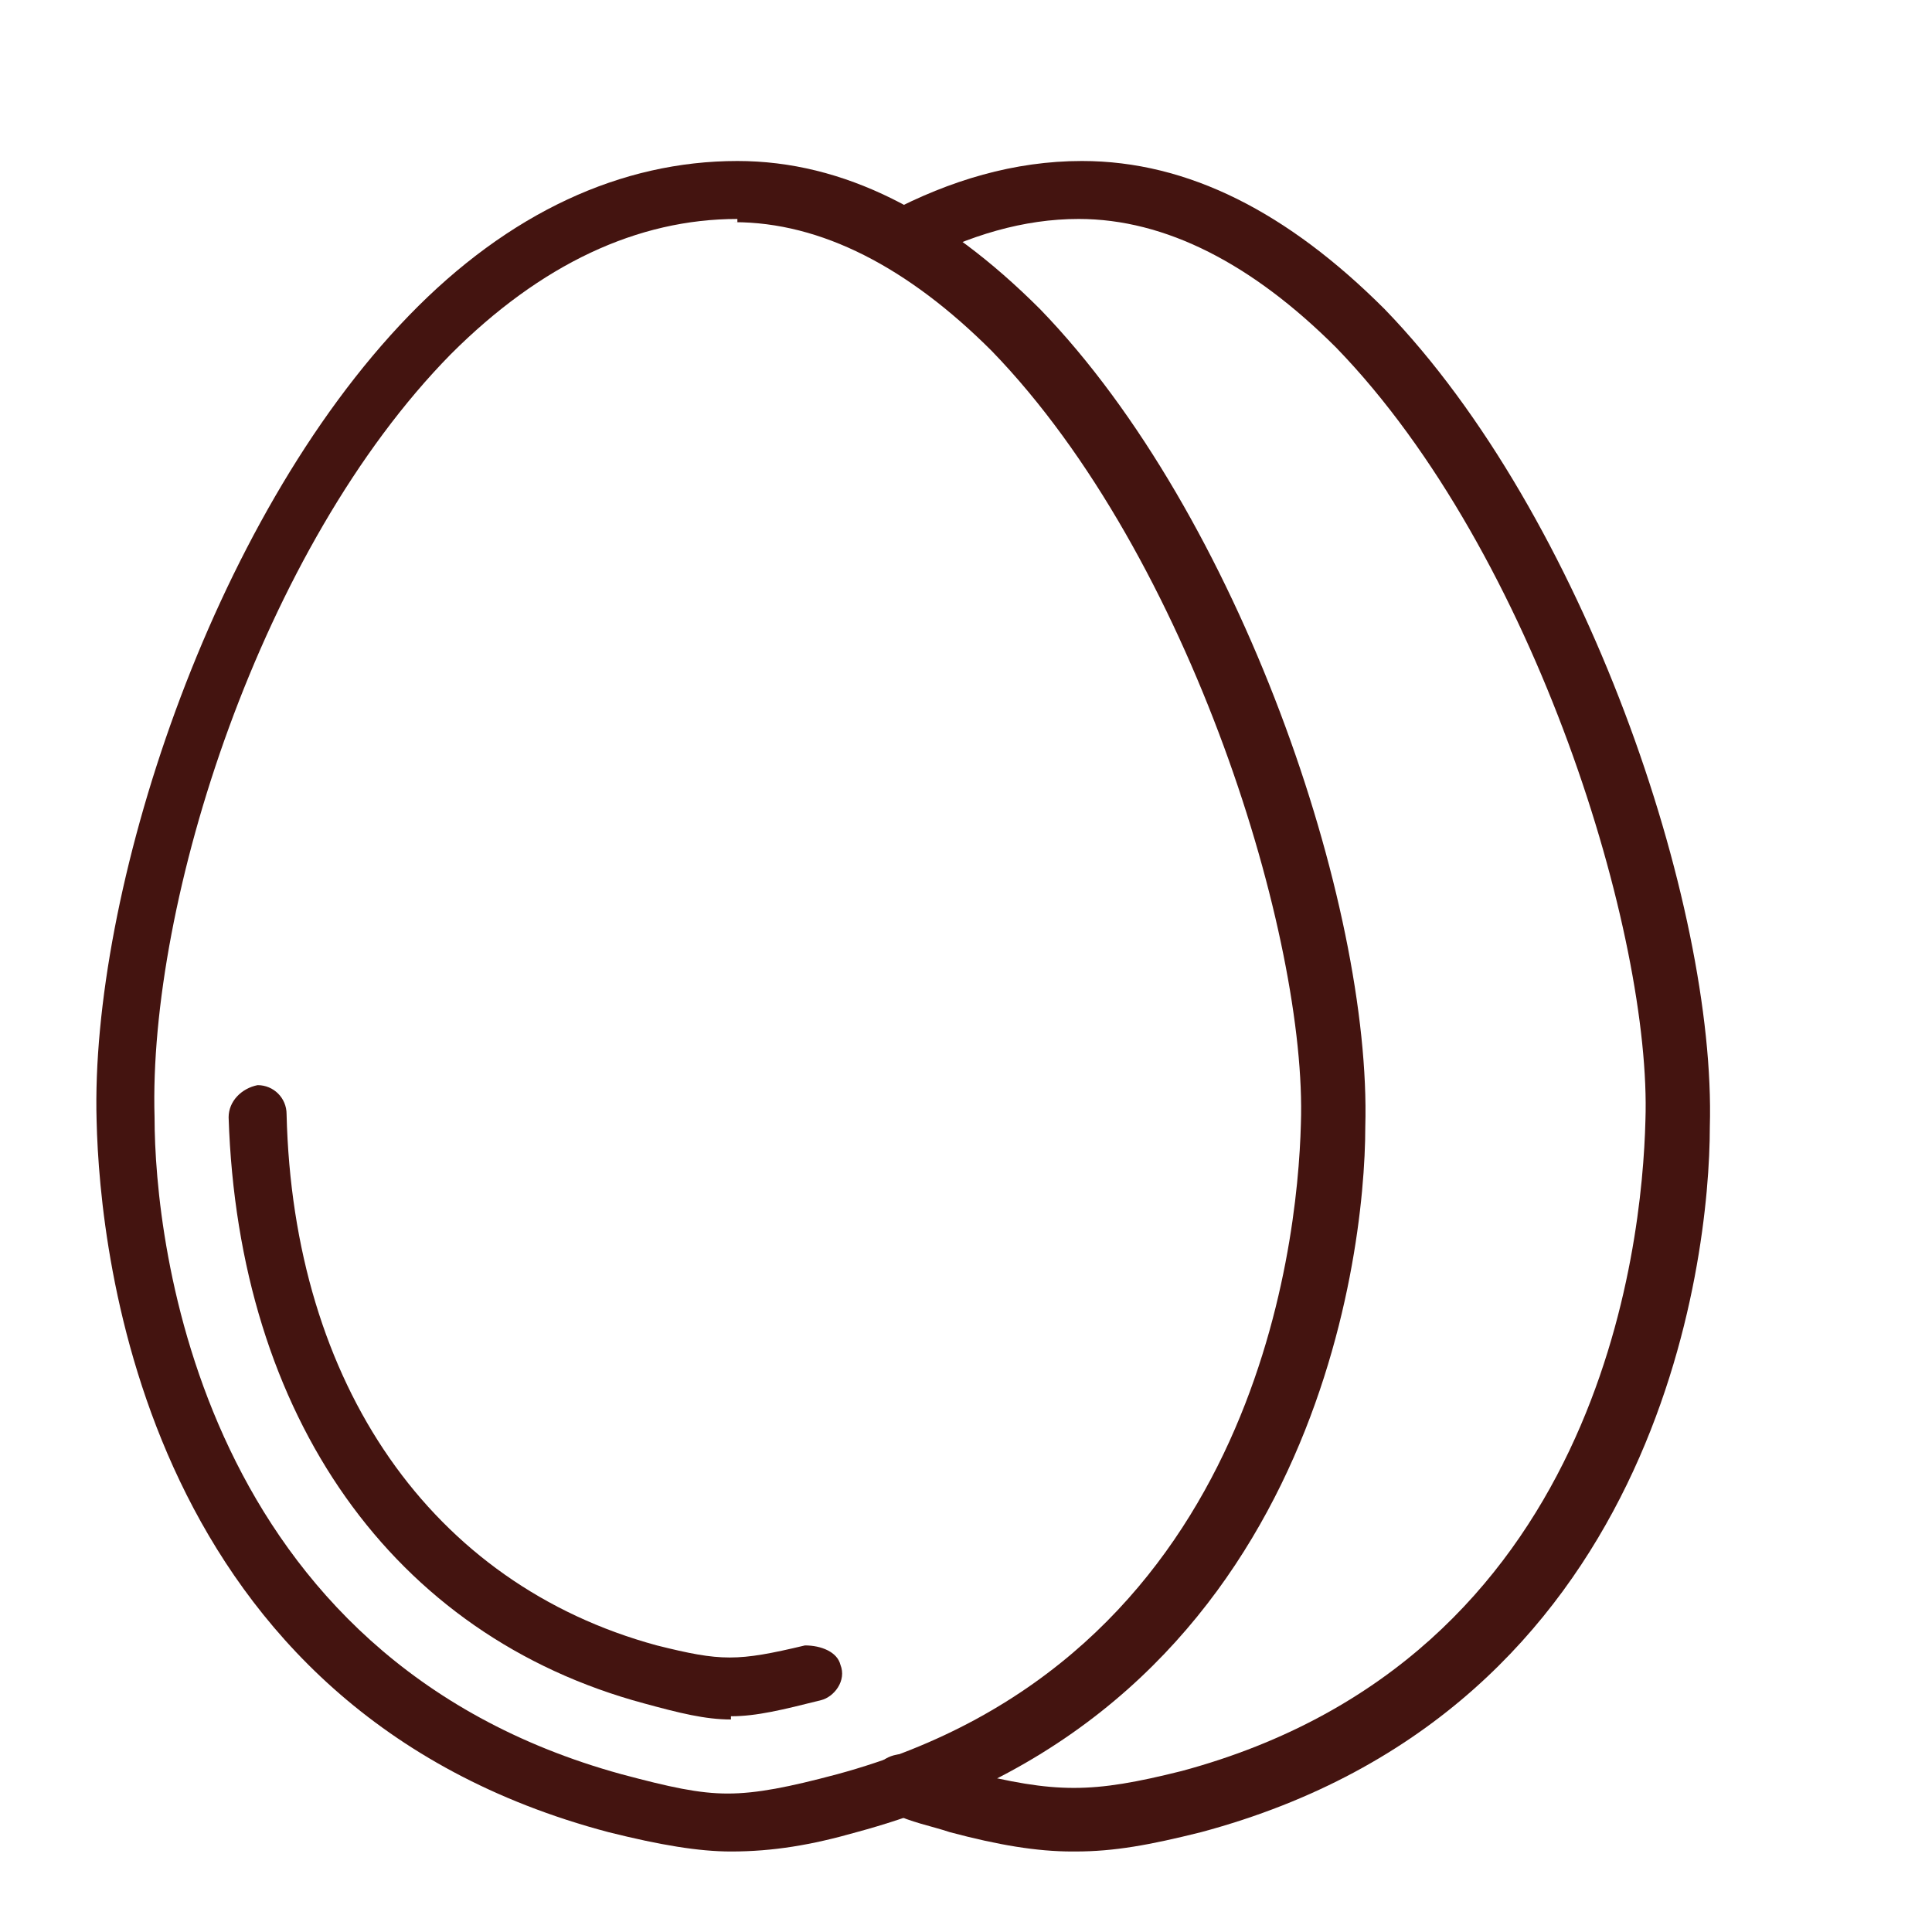 <?xml version="1.0" encoding="UTF-8"?>
<svg xmlns="http://www.w3.org/2000/svg" id="Calque_1" version="1.1" viewBox="0 0 60 60">
  <defs>
    <style>
      .st0 {
        fill: #441410;
        fill-rule: evenodd;
      }

      .st1 {
        fill: none;
        stroke: #1d1d1b;
        stroke-miterlimit: 10;
      }

      .st2 {
        display: none;
      }
    </style>
  </defs>
  <g id="Calque_11" data-name="Calque_1" class="st2">
    <path d="M41.2,2h-.7l-2.7.7c-.3,0-.7,0-1,.2-3.4.2-20.5,2.1-20.8,22.1,0,1-.5,1.9-1.3,2.4-4.9,3.1-15.9,11.4-12.1,22.7,1,2.9,3.2,5.4,6.1,6.9l1.5.7c1.7.9,3.6,1.3,5.5,1.3h3.6c2.4,0,4.7-.7,6.7-1.9l1.1.6c1.4.7,3,1.1,4.5,1.1h2.9c2.7,0,5.2-1,7-2.8,2.7-2.7,5.8-7.7,4.7-16.3,0-.9.4-1.8,1.2-2.2,3.3-1.7,10.6-7,7.4-20.5,0-.3,0-.7,0-1v-1.2c0-1.3-1.1-2.4-2.4-2.4s-.4,0-.6,0l-2.2.6c-.3,0-.5.1-.8.1-.5,0-1.9.1-3.5.5,0-1.8-.4-3.8-.9-6,0-.4-.2-.9-.2-1.3v-1.4c0-1.6-1.3-2.9-2.9-2.9ZM43.2,4.9v1.4c0,.4,0,.8,0,1.2-.3.9-.5,1.7-.8,2.5-.6-.7-1.3-1.3-2-1.8.6-1.6,1.2-3.3,1.7-5,.6.3.9,1,.9,1.7h0ZM40.5,14.8c-.7-.7-1.3-1.3-2-1.9.7-1.4,1.2-2.6,1.6-3.6,0,0,0-.2,0-.3.7.6,1.4,1.2,2,1.9-.5,1.3-1,2.6-1.6,3.9h0ZM30.5,36.5c-.7-.8-1.4-1.6-2.2-2.3,0-.3.2-.6.3-.9.2-.8.7-1.6,1.4-2.3h.1c.3.2.5.5.8.8,0,.1.2.2.3.2h.3c.2-.2.2-.4,0-.6-.3-.3-.5-.7-.8-1,.9-.9,1.7-1.8,2.5-2.7.5.5,1,1,1.4,1.6-.6.6-1.3,1.2-1.9,1.8-1.1,1-1.9,2.4-2,3.9,0,.5-.1,1.1-.2,1.7v-.2ZM15.4,58.1c-1.6,0-3.1-.4-4.5-1.1,1.2-.7,2.4-1.6,3.5-2.4.5.6,1,1.2,1.4,1.8,0,0,.2.2.4.2h.3c.2,0,.2-.4.1-.6-.5-.6-.9-1.2-1.4-1.8.9-.7,1.8-1.5,2.7-2.4.9,1,1.7,1.9,2.5,3-1.8,1.5-3.5,2.6-4.9,3.4h-.1ZM11.6,50.6c-.9-.7-1.8-1.4-2.7-2,.4-1,.9-2,1.4-2.9.6.3,1.1.7,1.7,1-.2.4-.4.8-.6,1.2,0,.2,0,.5.2.6h.2c.2,0,.3,0,.4-.3.2-.4.3-.7.5-1.1.5.4,1,.7,1.5,1.1-.7.8-1.5,1.7-2.3,2.5-.1,0-.2-.2-.3-.3h0v.2ZM11.3,51.5c-1.2,1.3-2.5,2.5-3.9,3.6-.2-.2-.4-.3-.6-.5.5-1.8,1.1-3.5,1.8-5.2.9.6,1.7,1.2,2.5,1.8,0,0,.2.2.3.2h-.1ZM37,7.1c-.8,1-1.6,2-2.3,3.1-.5-.3-1-.6-1.5-.9.8-1,1.6-1.9,2.5-2.8.5.2.9.4,1.4.6h-.1ZM36.3,22.2c-.6-.7-1.3-1.3-2-1.9h0c.7-1.1,1.3-2.1,1.9-3.1.7.6,1.4,1.2,2.1,1.9-.6,1-1.3,2.1-1.9,3h0ZM33.2,26.2c-.6-.6-1.3-1.1-1.9-1.6.9-1.2,1.7-2.3,2.5-3.6.7.6,1.4,1.2,2,1.9-.8,1.1-1.7,2.3-2.6,3.3h0ZM30,29.6c-.5-.5-1.1-1-1.7-1.5l.2-.2.3-.3c.6-.8,1.3-1.5,1.9-2.3.7.5,1.3,1,1.9,1.6-.8.9-1.7,1.8-2.6,2.7h0ZM27.5,33.6c-.7-.6-1.4-1.1-2.1-1.6,0-.2.1-.3.2-.5.2-.6.6-1.1,1-1.6l.2-.2.9-.9c.6.4,1.2.9,1.7,1.5h0c-.8.8-1.4,1.7-1.6,2.7,0,.2-.1.4-.2.5h-.1ZM15.4,48.3c1-1.2,1.9-2.4,2.8-3.6.9.7,1.7,1.5,2.5,2.3-.9,1.2-1.9,2.3-3,3.4-.7-.7-1.5-1.5-2.3-2.1h0ZM13.6,44.5c-.2,0-.5,0-.6.2-.2.4-.4.8-.7,1.3-.5-.4-1.1-.7-1.7-1,.7-1.3,1.5-2.6,2.3-3.9.5.3,1.1.6,1.6.9-.1.2-.3.5-.4.7-.1.2,0,.5.1.6h.2c.1,0,.3,0,.4-.2.1-.2.3-.4.4-.7.6.4,1.1.8,1.6,1.2.2.2.4.3.6.5-.9,1.2-1.8,2.4-2.8,3.6-.5-.4-1.1-.9-1.7-1.2.2-.4.5-.9.7-1.3.1-.2,0-.5-.2-.6h.2ZM18.8,34c.2,0,.3.2.5.3h.2c.2,0,.3,0,.4-.2s0-.5-.2-.6c0,0-.2,0-.3,0,.8-.8,1.7-1.6,2.6-2.4.8.4,1.5.8,2.2,1.3-.5,1.1-1,2.2-1.5,3.2-.2,0-.3-.3-.5-.4-.2,0-.5,0-.6,0-.1.2,0,.5.1.6.2,0,.4.3.6.5-.5,1-1.1,2.1-1.7,3.1-.7-.5-1.3-1-2-1.5.4-.5.9-1.1,1.4-1.6s.2-.5,0-.6c-.2-.2-.5-.2-.6,0-.5.5-1,1.1-1.5,1.7-.5-.3-1-.6-1.5-.9.7-.9,1.5-1.7,2.3-2.5h.1ZM24.4,26.9c.9.4,1.7.8,2.5,1.3h0l-.8.8-.2.2c-.5.5-.9,1.2-1.2,1.9,0,.1,0,.2-.1.3-.6-.4-1.3-.8-1.9-1.1.7-.8,1.3-1.7,1.5-2.8,0-.2.1-.5.2-.7h0ZM29.7,18.1c0,.2-.2.3-.3.5-.4.8-.8,1.5-1.2,2.3s-.4.9-.6,1.3c-.5-.3-1-.5-1.5-.8.6-1.5,1.2-2.9,1.9-4.3.6.3,1.1.6,1.7,1ZM28.4,16.3c.6-1.1,1.2-2.2,1.9-3.2.6.3,1.1.7,1.7,1-.6,1-1.3,2.1-1.9,3.2-.6-.3-1.1-.7-1.7-1ZM30.5,18.6c.9.6,1.7,1.2,2.6,1.9-.8,1.2-1.7,2.4-2.5,3.6-.2-.2-.4-.3-.7-.5-.5-.3-1-.6-1.4-.9.2-.5.4-.9.7-1.4.4-.8.8-1.5,1.2-2.3,0-.2.2-.3.3-.5h-.2ZM27.2,23c-.3.6-.6,1.3-.9,1.9,0,.2,0,.5.2.6h.2c.2,0,.3-.1.4-.3.3-.6.5-1.2.8-1.8.4.3.9.5,1.3.8.2.1.4.3.6.5-.6.8-1.2,1.5-1.8,2.3l-.3.3c0,.1-.2.2-.3.3l-.2-.2c-.9-.6-1.8-1.1-2.7-1.5.3-1.2.7-2.5,1.1-3.7.5.2,1,.5,1.5.7h0ZM17.5,43c-.6-.4-1.1-.8-1.7-1.2.7-1.1,1.5-2.1,2.3-3.1.7.5,1.4,1,2.1,1.5-.7,1.1-1.4,2.2-2.1,3.3-.2,0-.4-.3-.6-.5h0ZM17.4,38.1c-.8,1-1.6,2.1-2.3,3.1-.5-.3-1-.6-1.6-.9.7-1.1,1.5-2.1,2.4-3.1.5.3,1,.6,1.5.9h0ZM18.8,44c.7-1.1,1.5-2.1,2.1-3.2.6.5,1.3,1.1,1.9,1.7.2.2.4.4.6.6-.7,1.1-1.4,2.2-2.1,3.2-.8-.8-1.6-1.6-2.5-2.3h0ZM23.4,41.8c-.7-.6-1.3-1.2-2-1.8.6-1,1.2-2.1,1.7-3.1.8.7,1.6,1.4,2.4,2.2-.5,1.1-1,2.2-1.6,3.2-.2-.2-.3-.3-.5-.5ZM23.5,36.1c.5-1.1,1.1-2.2,1.5-3.3.8.5,1.5,1.1,2.2,1.7-.4,1.3-.8,2.5-1.3,3.7-.8-.8-1.6-1.5-2.4-2.1ZM33.5,19.7c-.8-.7-1.7-1.3-2.6-1.9.6-1.1,1.2-2.1,1.8-3.1.9.6,1.8,1.3,2.6,2-.6,1-1.2,2.1-1.9,3.1h.1ZM33.3,13.9c.5-.9,1.1-1.7,1.7-2.5.5.3.9.6,1.4,1,.3.3.7.5,1,.8-.5.9-.9,1.8-1.4,2.7-.8-.7-1.7-1.3-2.6-1.9h-.1ZM36.8,11.7c-.4-.3-.9-.7-1.4-1,.8-1.1,1.6-2.1,2.4-3.2.5.3,1.1.7,1.6,1,0,.2,0,.3-.2.5-.5,1.1-1,2.2-1.5,3.3-.3-.2-.6-.5-.9-.7h0ZM34.2,10.9c-.6.8-1.1,1.7-1.7,2.5-.5-.4-1.1-.7-1.7-1,.6-.8,1.2-1.7,1.8-2.5.5.3,1.1.6,1.6,1h0ZM30.1,12c-.8-.5-1.7-.9-2.6-1.3.6-.8,1.3-1.6,2-2.4l2.4,1.2c-.6.8-1.2,1.6-1.8,2.5ZM29.6,12.7c-.7,1.1-1.3,2.1-1.9,3.2-.9-.4-1.8-.8-2.8-1.2.6-1.2,1.3-2.3,2.1-3.4.9.4,1.8.8,2.6,1.3h0ZM27.2,16.7c-.7,1.4-1.4,2.9-2,4.4-.9-.4-1.8-.7-2.8-1,.5-1.6,1.2-3.1,2-4.6.9.3,1.9.8,2.8,1.2ZM25,21.9c-.4,1.2-.8,2.5-1.2,3.7-.8-.3-1.7-.6-2.6-.8.2-1.3.6-2.6,1-3.9.9.3,1.9.6,2.7.9h.1ZM23.6,26.5c0,.3-.1.6-.2.9-.2,1-.7,1.8-1.5,2.5-1-.5-2-.9-3-1.2,1-.8,1.7-1.8,2.1-2.9.9.2,1.7.4,2.6.8h0ZM21.2,30.6c-.9.8-1.8,1.5-2.6,2.4-.1,0-.2,0-.4-.2-1-.5-2.1-.9-3.1-1.3.9-.8,1.9-1.5,2.9-2.1,1.1.3,2.2.7,3.2,1.2h0ZM17.8,33.5h0c-.8.8-1.5,1.6-2.3,2.5-1.2-.6-2.3-1.2-3.6-1.7.7-.8,1.4-1.5,2.2-2.2,1.2.4,2.4.8,3.5,1.4h.2ZM15.1,36.8c-.8,1-1.6,2.1-2.4,3.1-1.2-.6-2.4-1.2-3.7-1.7.7-1.1,1.6-2.2,2.4-3.2,1.2.5,2.5,1.1,3.6,1.7h0ZM12.2,40.6c-.8,1.3-1.6,2.5-2.3,3.9-1.1-.6-2.3-1.2-3.5-1.6.6-1.4,1.3-2.7,2.1-3.9,1.3.5,2.5,1,3.7,1.7h0ZM9.5,45.3c-.5.9-.9,1.9-1.4,2.9-1-.6-2-1.1-3.1-1.6.3-1,.7-1.9,1-2.9,1.2.5,2.3,1,3.4,1.6h0ZM14.9,49c.8.7,1.5,1.4,2.3,2.1-.8.8-1.7,1.6-2.6,2.3-.6-.7-1.3-1.3-1.9-1.9.8-.8,1.6-1.6,2.3-2.5h0ZM18.4,51.1c1.1-1.1,2.1-2.2,3-3.4.9,1,1.8,2.1,2.7,3.3-1,1.2-2,2.3-3.1,3.2-.8-1.1-1.7-2.1-2.6-3h0ZM21.9,47c.8-1,1.5-2.1,2.2-3.2,1,1,1.9,2.1,2.7,3.3-.2.4-.4.7-.7,1.1-.5.8-1,1.5-1.5,2.2-.8-1.1-1.7-2.2-2.7-3.2h0v-.2ZM24.5,42.9c.6-1,1.1-2.1,1.6-3.2.9,1,1.8,2.1,2.5,3.2-.4,1-.9,2.1-1.5,3.2-.8-1.1-1.7-2.2-2.7-3.2h.1ZM26.6,38.9c.5-1.2,1-2.4,1.4-3.7.8.8,1.6,1.6,2.3,2.5-.3,1.3-.6,2.7-1.2,4.3-.8-1.1-1.6-2.1-2.5-3h0ZM33.8,26.9c.9-1.1,1.8-2.2,2.6-3.3.5.6,1.1,1.2,1.6,1.9-.8,1.1-1.7,2.1-2.7,3.1-.5-.6-.9-1.1-1.5-1.6h0ZM36.9,22.8c.7-1,1.3-2,2-3,.6.6,1.2,1.2,1.7,1.9-.6,1-1.3,2.1-2.1,3-.5-.6-1.1-1.3-1.6-1.9h0ZM36.6,16.4c.5-.9,1-1.8,1.4-2.7.7.6,1.4,1.3,2.1,1.9-.4.9-.9,1.8-1.4,2.6-.7-.7-1.4-1.3-2.1-1.9h0ZM40.7,2.9h.7c-.5,1.6-1,3.2-1.6,4.7-.4-.3-.9-.6-1.3-.9.5-.6.9-1.2,1.4-1.7.2-.2,0-.5,0-.6-.2-.2-.5,0-.6,0-.5.6-1,1.2-1.5,1.9-.4-.2-.8-.4-1.3-.6.8-.8,1.7-1.6,2.6-2.4l1.8-.5h-.2ZM36.8,3.8h.3c-.6.5-1.1,1.1-1.7,1.6-.4,0-.8-.3-1.2-.4-.2,0-.5,0-.5.3s0,.5.3.5.5.2.7.2c-.8.8-1.6,1.7-2.3,2.6l-2.4-1.2c1.1-1.2,2.3-2.3,3.6-3.3h0c1.4-.3,2.5-.4,3.2-.4h0ZM15.1,28.2c1.1-.7,1.7-1.8,1.8-3.1.2-14,8.9-18.8,14.9-20.4-.9.8-1.8,1.6-2.6,2.5-.4-.2-.8-.4-1.2-.5-.2,0-.5,0-.6.2,0,.2,0,.5.2.6.3,0,.6.3.9.4-.7.8-1.3,1.6-1.9,2.4-.6-.3-1.2-.5-1.8-.7-.2,0-.5,0-.6.3s0,.5.3.6c.5.2,1,.4,1.6.6-.8,1.1-1.5,2.2-2.1,3.4-.7-.2-1.4-.5-2.2-.7-.2,0-.5,0-.5.3s0,.5.3.5c.7.2,1.3.4,2,.6-.8,1.5-1.4,3.1-2,4.7-.5-.1-1-.2-1.5-.3-.2,0-.5.1-.5.4s.1.5.4.5c.5,0,.9.2,1.4.3-.4,1.3-.7,2.6-1,4-.5,0-1-.2-1.6-.2s-.5.2-.5.4.2.5.4.5c.5,0,.9,0,1.4.2-.4,1.1-1.1,2-2.2,2.7h-.1c-.5-.1-1-.3-1.5-.4-.2,0-.5,0-.5.3s0,.5.3.5.5.1.7.2c-1,.7-1.9,1.4-2.8,2.1-.6-.2-1.2-.3-1.8-.5-.2,0-.5,0-.5.3s0,.5.3.5.8.2,1.2.3c-.7.7-1.4,1.4-2.1,2.1-.4,0-.8-.3-1.2-.4-.2,0-.5,0-.6.3,0,.2,0,.5.3.6s.6.2.8.3c-.9,1-1.7,2.1-2.4,3.2-.4,0-.7-.3-1.1-.4-.2,0-.5,0-.6.3,0,.2,0,.5.3.6.3,0,.6.2.9.3-.8,1.3-1.5,2.6-2.1,3.9-.2,0-.5-.2-.7-.3-.2,0-.5,0-.6.3,0,.2,0,.5.3.6.2,0,.5.2.7.3-.4.9-.7,1.9-1,2.8,0,0-.3,0-.4-.2-.2,0-.5,0-.6.3s0,.5.3.6c.2,0,.3,0,.5.2-.2.8-.4,1.7-.6,2.6C-.1,39,10.4,31.1,15.1,28.2h0ZM4,51.2c.2-1.3.5-2.5.8-3.8,1,.5,2,1,3,1.6-.7,1.6-1.3,3.3-1.7,5-.8-.8-1.5-1.8-2-2.8h-.1ZM8.1,55.6c1.3-1.1,2.6-2.3,3.8-3.5.6.6,1.3,1.2,1.8,1.8-1.2.9-2.5,1.8-3.9,2.6l-.8-.4c-.3-.2-.6-.3-.9-.5h0ZM17.1,58.1c1.1-.7,2.4-1.6,3.7-2.6.3.4.6.8.9,1.3,0,0,.2.2.4.2h.2c.2,0,.3-.4.1-.6-.3-.5-.6-.9-1-1.4,1-.9,2.1-2,3.1-3.2.4.6.7,1.1,1.1,1.7,0,0,.2.2.4.2h.2c.2,0,.3-.4.2-.6-.4-.7-.8-1.3-1.3-2,.6-.8,1.2-1.6,1.7-2.4.2-.3.3-.5.5-.8.5.7.9,1.3,1.3,2,0,0,.2.2.4.2h.2c.2,0,.3-.4.2-.6-.5-.8-1-1.6-1.6-2.4.6-1.1,1.1-2.1,1.5-3.1.2.4.5.8.7,1.1,0,0,.2.2.4.2h.2c.2,0,.3-.4.2-.6-.3-.6-.7-1.1-1.1-1.7.6-1.5,1-2.9,1.2-4.2.1.2.2.3.3.5,0,0,.2.2.4.2h.3c.2,0,.3-.4,0-.6-.3-.4-.5-.8-.8-1.1.2-.9.3-1.8.4-2.6.1-1.3.7-2.4,1.7-3.3.7-.6,1.3-1.2,1.9-1.8,0,0,.2.2.2.3s.2.2.4.2h.3c.2-.1.2-.4,0-.6,0-.1-.2-.2-.3-.4.9-1,1.8-2,2.7-3,.3.4.5.8.8,1.2,0,.1.2.2.4.2h.2c.2-.1.3-.4,0-.6-.3-.5-.6-.9-1-1.4.7-1,1.5-2,2.1-3,.2.2.3.4.5.5,0,.1.2.2.4.2h.3c.2-.2.2-.4,0-.6-.2-.3-.5-.5-.7-.8,0-.2.3-.4.4-.6.8-1.4,1.6-2.9,2.2-4.4-.5,9.6-6.5,13.9-9.5,15.4s-2.2,2.2-2,3.8c1.2,10.2-2.3,16.1-5.5,19.3-2,2-4.9,3.2-7.9,3.2h-2.1v-.9ZM33.6,35.6c0-1.2.5-2.3,1.5-2.9h.2c0,.7,0,1.5.7,2.3-.6,0-1.5.4-2.4,1v-.3h0ZM33.7,36.9c1.4-1.1,2.8-1.2,3.1-1.2.8.5,1.7.8,2.5.9.3.4.7.9,1,1.4.7,1.1,1.2,2.4,1.5,3.7.4,5.9-1.7,9.3-3.5,11.1s-2.4,1.5-3.8,1.5h-2.9c-.7,0-1.5-.2-2.2-.4,2.7-3.4,5-8.8,4.3-16.9h0ZM41.1,37.5c-.2-.3-.4-.6-.6-.9.6,0,1.3-.2,2-.4-.4.8-.7,1.6-.8,2.5-.2-.4-.4-.7-.6-1.1h0ZM43.7,34.5c-2.3,1.5-4.6,1.6-6.5.3-1.4-.9-1-2.4-.9-2.8,3.1-1.9,7.7-6,8.7-13.8,1.5-.5,3-.7,3.9-.7s1-.1,1.4-.2c0,.2,0,.4,0,.5,2.4,10.1-2.2,14-5.1,15.5-.6.3-1.1.7-1.6,1.1h0ZM48.7,13.9c.3,0,.7,0,1-.1l2.2-.6h.4c.8,0,1.5.7,1.5,1.5v1.2c0,.4,0,.8,0,1.2,3,12.9-3.9,18-7,19.5-1.2.6-1.8,1.8-1.7,3.1,1,8.2-1.9,13-4.5,15.6-1.7,1.6-3.9,2.5-6.4,2.5h-2.9c-1.4,0-2.9-.3-4.1-1l-.7-.4c.4-.3.7-.6,1.1-.9.3-.3.7-.7,1-1.1.9.4,1.8.6,2.8.6h2.9c1.7,0,3.3-.6,4.5-1.8,2.1-2.1,4.5-6.2,3.7-13.3-.3-2.4,1-4.8,3.2-5.9,3.1-1.6,8-5.8,5.5-16.5,0-.3,0-.6-.2-.9,0-.1,0-.2-.2-.3h-.6c-.4.2-.9.2-1.5.3-.9,0-2.3.2-3.8.6v-2.8c1.7-.4,3-.5,3.6-.6h.1ZM44.2,14.1c-.8,2.2-1.8,4.4-3,6.5,0,.1,0,.2-.2.3-.6-.6-1.1-1.3-1.7-1.9.5-.9,1-1.7,1.4-2.6.3.3.6.7.9,1,0,.1.2.2.3.2s.2,0,.3-.1c.2-.2.2-.4,0-.6-.4-.4-.8-.9-1.2-1.3.6-1.2,1.1-2.5,1.6-3.8,0,0,0,.1.2.2,0,.1.2.2.4.2h.3c.2-.1.2-.4,0-.6-.2-.2-.3-.4-.5-.6.2-.5.4-1,.5-1.6.3,1.7.5,3.3.6,4.8h.1Z"></path>
  </g>
  <g id="Calque_2" class="st2">
    <path d="M44.5,28.5c0-.9-.5-1.7-1.3-2-.5-.2-1.4-.5-2.4-.7,3.2-2.3,3.7-6,3.7-7.5s-.5-1.7-1.3-2c-1.5-.6-5.2-1.7-8.7.6-.8.5-1.4,1.1-1.9,1.8v-.5h0c0-.4-.2-.7-.5-.9,0,0-3.9-2.2-3.9-6.2s2.4-5.2,3.3-5.9c1,.7,3.4,2.7,3.4,5.9s-.4,2.4-1,3.5c-.3.5-.2,1.1.3,1.5.5.3,1.2.2,1.5-.3.9-1.4,1.4-3,1.4-4.6,0-4.2-3-6.7-4.3-7.6-.7-.5-1.7-.5-2.4,0-1.3.9-4.3,3.5-4.3,7.6s1.1,4.4,2.2,5.7c-3.4-2-7-1-8.5-.4-.8.3-1.3,1.1-1.3,2,0,1.5.5,5.2,3.7,7.5-1,.2-1.9.4-2.4.7-.8.3-1.3,1.1-1.3,2,0,1.5.5,5.2,3.7,7.5-1,.2-1.9.4-2.4.7-.8.3-1.3,1.1-1.3,2,0,1.6.6,5.5,4.1,7.8,1.6,1,3.3,1.4,4.7,1.4s2.4-.2,3.2-.5v9.7c0,.6.5,1.1,1.1,1.1s1.1-.5,1.1-1.1v-9.7c.8.3,1.9.5,3.2.5s3.1-.3,4.7-1.4c3.5-2.3,4-6.2,4.1-7.8,0-.9-.5-1.7-1.3-2-.5-.2-1.4-.5-2.4-.7,3.2-2.3,3.7-6,3.7-7.5l-.2-.2ZM39.3,34.5c-2.6,1.7-5.6.9-6.8.4h0c0-1.5.5-4.3,3.1-6,2.7-1.7,5.7-.9,6.8-.5,0,1.2-.4,4.3-3.1,6.1h0ZM34.1,27.3c-.6.5-1.2,1-1.6,1.5v-1.9c.5.1,1,.3,1.6.4ZM30.4,27v1.9c-.4-.5-1-1.1-1.6-1.5.6,0,1.2-.2,1.6-.4ZM30.4,37.1v1.9c-.4-.5-1-1.1-1.6-1.5.6,0,1.2-.2,1.6-.4ZM32.5,37.1c.5,0,1,.3,1.6.4-.6.5-1.2,1-1.6,1.5v-1.9ZM35.6,18.7c2.7-1.7,5.7-.9,6.8-.5,0,1.2-.4,4.3-3.1,6.1-2.6,1.7-5.6.9-6.8.4h0c0-1.5.5-4.3,3.1-6h0ZM20.5,18.3c.6-.3,1.8-.6,3.2-.6s2.4.3,3.6,1c2.6,1.7,3,4.5,3.1,5.9h0c-1.2.6-4.1,1.4-6.8-.3-2.7-1.7-3.1-4.8-3.1-6ZM20.5,28.5c.6-.3,1.8-.6,3.2-.6s2.4.3,3.6,1c2.6,1.7,3,4.5,3.1,5.9h0c-1.2.6-4.1,1.4-6.8-.3-2.7-1.7-3.1-4.8-3.1-6h0ZM23.6,44.6c-2.7-1.7-3.1-4.8-3.1-6,.6-.3,1.8-.6,3.2-.6s2.4.3,3.6,1c2.6,1.7,3,4.5,3.1,5.9h0c-1.2.6-4.1,1.4-6.8-.3h0ZM39.3,44.6c-2.6,1.7-5.6.9-6.8.4h0c0-1.5.5-4.3,3.1-6,2.7-1.7,5.7-.9,6.8-.5,0,1.2-.4,4.3-3.1,6.1h0Z"></path>
  </g>
  <g id="Calque_3" class="st2">
    <g id="icons">
      <path class="st1" d="M51.3,41.9c.6-1.2,1-2.6,1-4v-2.3c0-4.4-1.3-8.6-3.6-12.2l-2.7-4c-1.2-1.9-4-1.9-5.2,0l-2.7,4.1c-2.2,3.3-3.4,7.1-3.6,11"></path>
      <path class="st1" d="M40.2,20.2v14.8"></path>
      <path class="st1" d="M43.4,18.3v19.6"></path>
      <path class="st1" d="M46.4,20.2v18.7"></path>
      <path class="st1" d="M49.6,25.2v15.6"></path>
      <path class="st1" d="M37.1,25.1v9.3"></path>
      <path class="st1" d="M23.2,29.2c3.9-1.1,7.6-3.2,10.7-6.3,5.4-5.4,7.8-12.7,7.1-19.8-7.1-.7-14.4,1.7-19.8,7.1-3.3,3.3-5.5,7.3-6.5,11.6"></path>
      <path class="st1" d="M19.1,25l15.7-15.7"></path>
      <path class="st1" d="M30.7,13.6h4.2"></path>
      <path class="st1" d="M24.9,19.3h3.7"></path>
      <path class="st1" d="M27.6,16.7v-7.3"></path>
      <path class="st1" d="M21.8,22.5v-3.1"></path>
      <path class="st1" d="M21.8,17.8v-3.1"></path>
      <path class="st1" d="M29.7,19.3h3.7"></path>
      <path class="st1" d="M19.2,25.1h5.8"></path>
      <path class="st1" d="M25.9,37.7c-1.4-9.2-5.7-12.1-7.6-12.9-.4-.2-.7-.6-.7-1.1v-1.5c0-.8-.7-1.4-1.5-1.2-3.7,1-12.7,5.1-12.9,22.1,0,6.4,5,12,11.4,12.1,3.6,0,6.8-1.5,9-4"></path>
      <path class="st1" d="M23.7,40.8c-.6-11.8-6.3-12.9-6.3-12.9"></path>
      <path class="st1" d="M15.5,52.2c2.9,0,5.5-1.7,7-4.2"></path>
      <path class="st1" d="M11.3,27.2h1"></path>
      <path class="st1" d="M9.7,29.3h1"></path>
      <path class="st1" d="M12.9,29.3h1"></path>
      <path class="st1" d="M11.3,31.9h1"></path>
      <path class="st1" d="M14.4,31.9h1"></path>
      <path class="st1" d="M18.6,45.6h1"></path>
      <path class="st1" d="M15.5,45.6h1"></path>
      <path class="st1" d="M17.1,48.2h1"></path>
      <path class="st1" d="M12.3,50.8h1"></path>
      <path class="st1" d="M13.9,48.2h1"></path>
      <path class="st1" d="M17.1,42.9h1"></path>
      <path class="st1" d="M3.4,40.3h6.3"></path>
      <path class="st1" d="M3.4,44h2.1"></path>
      <path class="st1" d="M6.6,44h2.1"></path>
      <path class="st1" d="M40.2,54.7c3.3-.4,6.5-1.6,9.3-3.5l4.1-2.7c1.9-1.2,1.9-4,0-5.2l-4.1-2.7c-2.8-1.8-6-3-9.3-3.4"></path>
      <path class="st1" d="M34.3,34.4c-6.3,0-11.9,5-12,11.4-.1,6.5,5.1,11.8,11.5,11.8s4.5-.2,6.3-.5v-22.2c-1.8-.3-3.6-.5-5.8-.5Z"></path>
      <path class="st1" d="M25.4,46.7c0,4.6,4.1,8.3,9.1,8.3s4.1-.2,5.7-.4"></path>
      <path class="st1" d="M33.9,49.8h1"></path>
      <path class="st1" d="M30.7,49.8h1"></path>
      <path class="st1" d="M35.4,52.4h1"></path>
      <path class="st1" d="M35.4,47.1h1"></path>
      <path class="st1" d="M32.3,47.1h1"></path>
      <path class="st1" d="M31.2,34.5v3.7"></path>
      <path class="st1" d="M31.2,39.3v1.6"></path>
      <path class="st1" d="M28.6,35.9v4.3"></path>
      <path class="st1" d="M54.8,44.5h-14.3"></path>
      <path class="st1" d="M54.3,48.2h-13.8"></path>
      <path class="st1" d="M48.5,51.9h-8"></path>
      <path class="st1" d="M49.6,40.8h-9.1"></path>
    </g>
  </g>
  <g id="Calque_4" class="st2">
    <g>
      <path d="M39,57h-20.2c-1.2,0-2.2-1-2.2-2.2,0-4.3-.1-7.9-.3-11.1-.5-11.9-.7-17.8,7.2-31.9v-3.9c0-.3.3-.6.6-.6s.6.3.6.6v4.4c-7.8,13.9-7.5,19.7-7.1,31.4.1,3.2.3,6.8.3,11.2s.4,1,1,1h20.2c.5,0,1-.4,1-1,0-4.3,0-8,.3-11.2.4-11.7.7-17.5-7.1-31.4v-4.4c0-.3.3-.6.6-.6s.6.3.6.6v3.9c7.8,14,7.6,20,7.2,31.9,0,3.2-.3,6.8-.3,11.1s-1,2.2-2.2,2.2h-.2Z"></path>
      <path d="M31.8,25.4c-.5,0-.9,0-1.3-.2-.8-.3-1.4-.9-1.7-1.7-1.1-2.8-6.6-2.2-9-1.8-.3,0-.6-.2-.7-.5s.2-.6.5-.7c4-.7,9-.7,10.3,2.6.2.5.5.8,1,1,1.4.5,4.1-.3,7.5-2.3.3-.2.7,0,.8.2.2.3,0,.7-.2.8-2.2,1.2-5,2.6-7.2,2.6Z"></path>
      <path d="M34.4,8.5h-10.9c-.9,0-1.6-.7-1.6-1.6v-2.3c0-.9.7-1.6,1.6-1.6h10.9c.9,0,1.6.7,1.6,1.6v2.3c0,.9-.7,1.6-1.6,1.6ZM23.4,4.2c-.2,0-.4.2-.4.4v2.3c0,.2.2.4.4.4h10.9c.2,0,.4-.2.4-.4v-2.3c0-.2-.2-.4-.4-.4,0,0-10.9,0-10.9,0Z"></path>
    </g>
  </g>
  <g id="Calque_5">
    <g id="Layer_x5F_1">
      <g id="_356338696">
        <g>
          <path class="st0" d="M22.7,57.5c-1,0-2.2-.2-3.8-.6-14.4-3.8-15.8-17.9-15.9-22.1-.2-7,3.5-18.6,9.7-25,3.1-3.2,6.6-4.8,10.2-4.8h0c3.3,0,6.4,1.6,9.4,4.6,6.2,6.4,10.3,18.5,10.1,25.4,0,4.2-1.7,18.1-15.8,21.9-1.4.4-2.6.6-3.9.6ZM22.9,6.8c-3.1,0-6.1,1.4-8.9,4.2-5.9,6-9.4,17-9.2,23.7,0,3.9,1.4,16.8,14.5,20.4,1.5.4,2.4.6,3.3.6s1.9-.2,3.4-.6c12.9-3.5,14.3-16.3,14.4-20.2.2-5.7-3.4-17.6-9.6-24-2.6-2.6-5.3-4-8-4h.1Z"></path>
          <path class="st0" d="M22.7,53.4c-.8,0-1.6-.2-2.7-.5-7.8-2.1-12.6-8.9-12.9-18.2,0-.5.4-.9.9-1,.5,0,.9.4.9.9.2,8.4,4.5,14.6,11.5,16.5,2,.5,2.5.5,4.6,0,.5,0,1,.2,1.1.6.2.5-.2,1-.6,1.1-1.2.3-2,.5-2.8.5h0Z"></path>
          <path class="st0" d="M33.3,57.5c-1.1,0-2.3-.2-3.8-.6-.6-.2-1.2-.3-1.8-.6-.5-.2-.7-.7-.6-1.2.2-.5.7-.7,1.2-.6.6.2,1.1.4,1.7.5,2.8.7,3.9.7,6.7,0,13-3.5,14.3-16.3,14.4-20.2.2-5.7-3.4-17.6-9.6-24-2.6-2.6-5.3-4-8-4h0c-1.7,0-3.4.5-5.1,1.4-.4.2-1,0-1.2-.4s0-1,.4-1.2c1.9-1,3.9-1.6,6-1.6,3.3,0,6.4,1.6,9.4,4.6,6.2,6.4,10.3,18.5,10.1,25.4,0,4.2-1.6,18.1-15.8,21.9-1.6.4-2.7.6-3.9.6h0Z"></path>
        </g>
      </g>
    </g>
  </g>
</svg>
